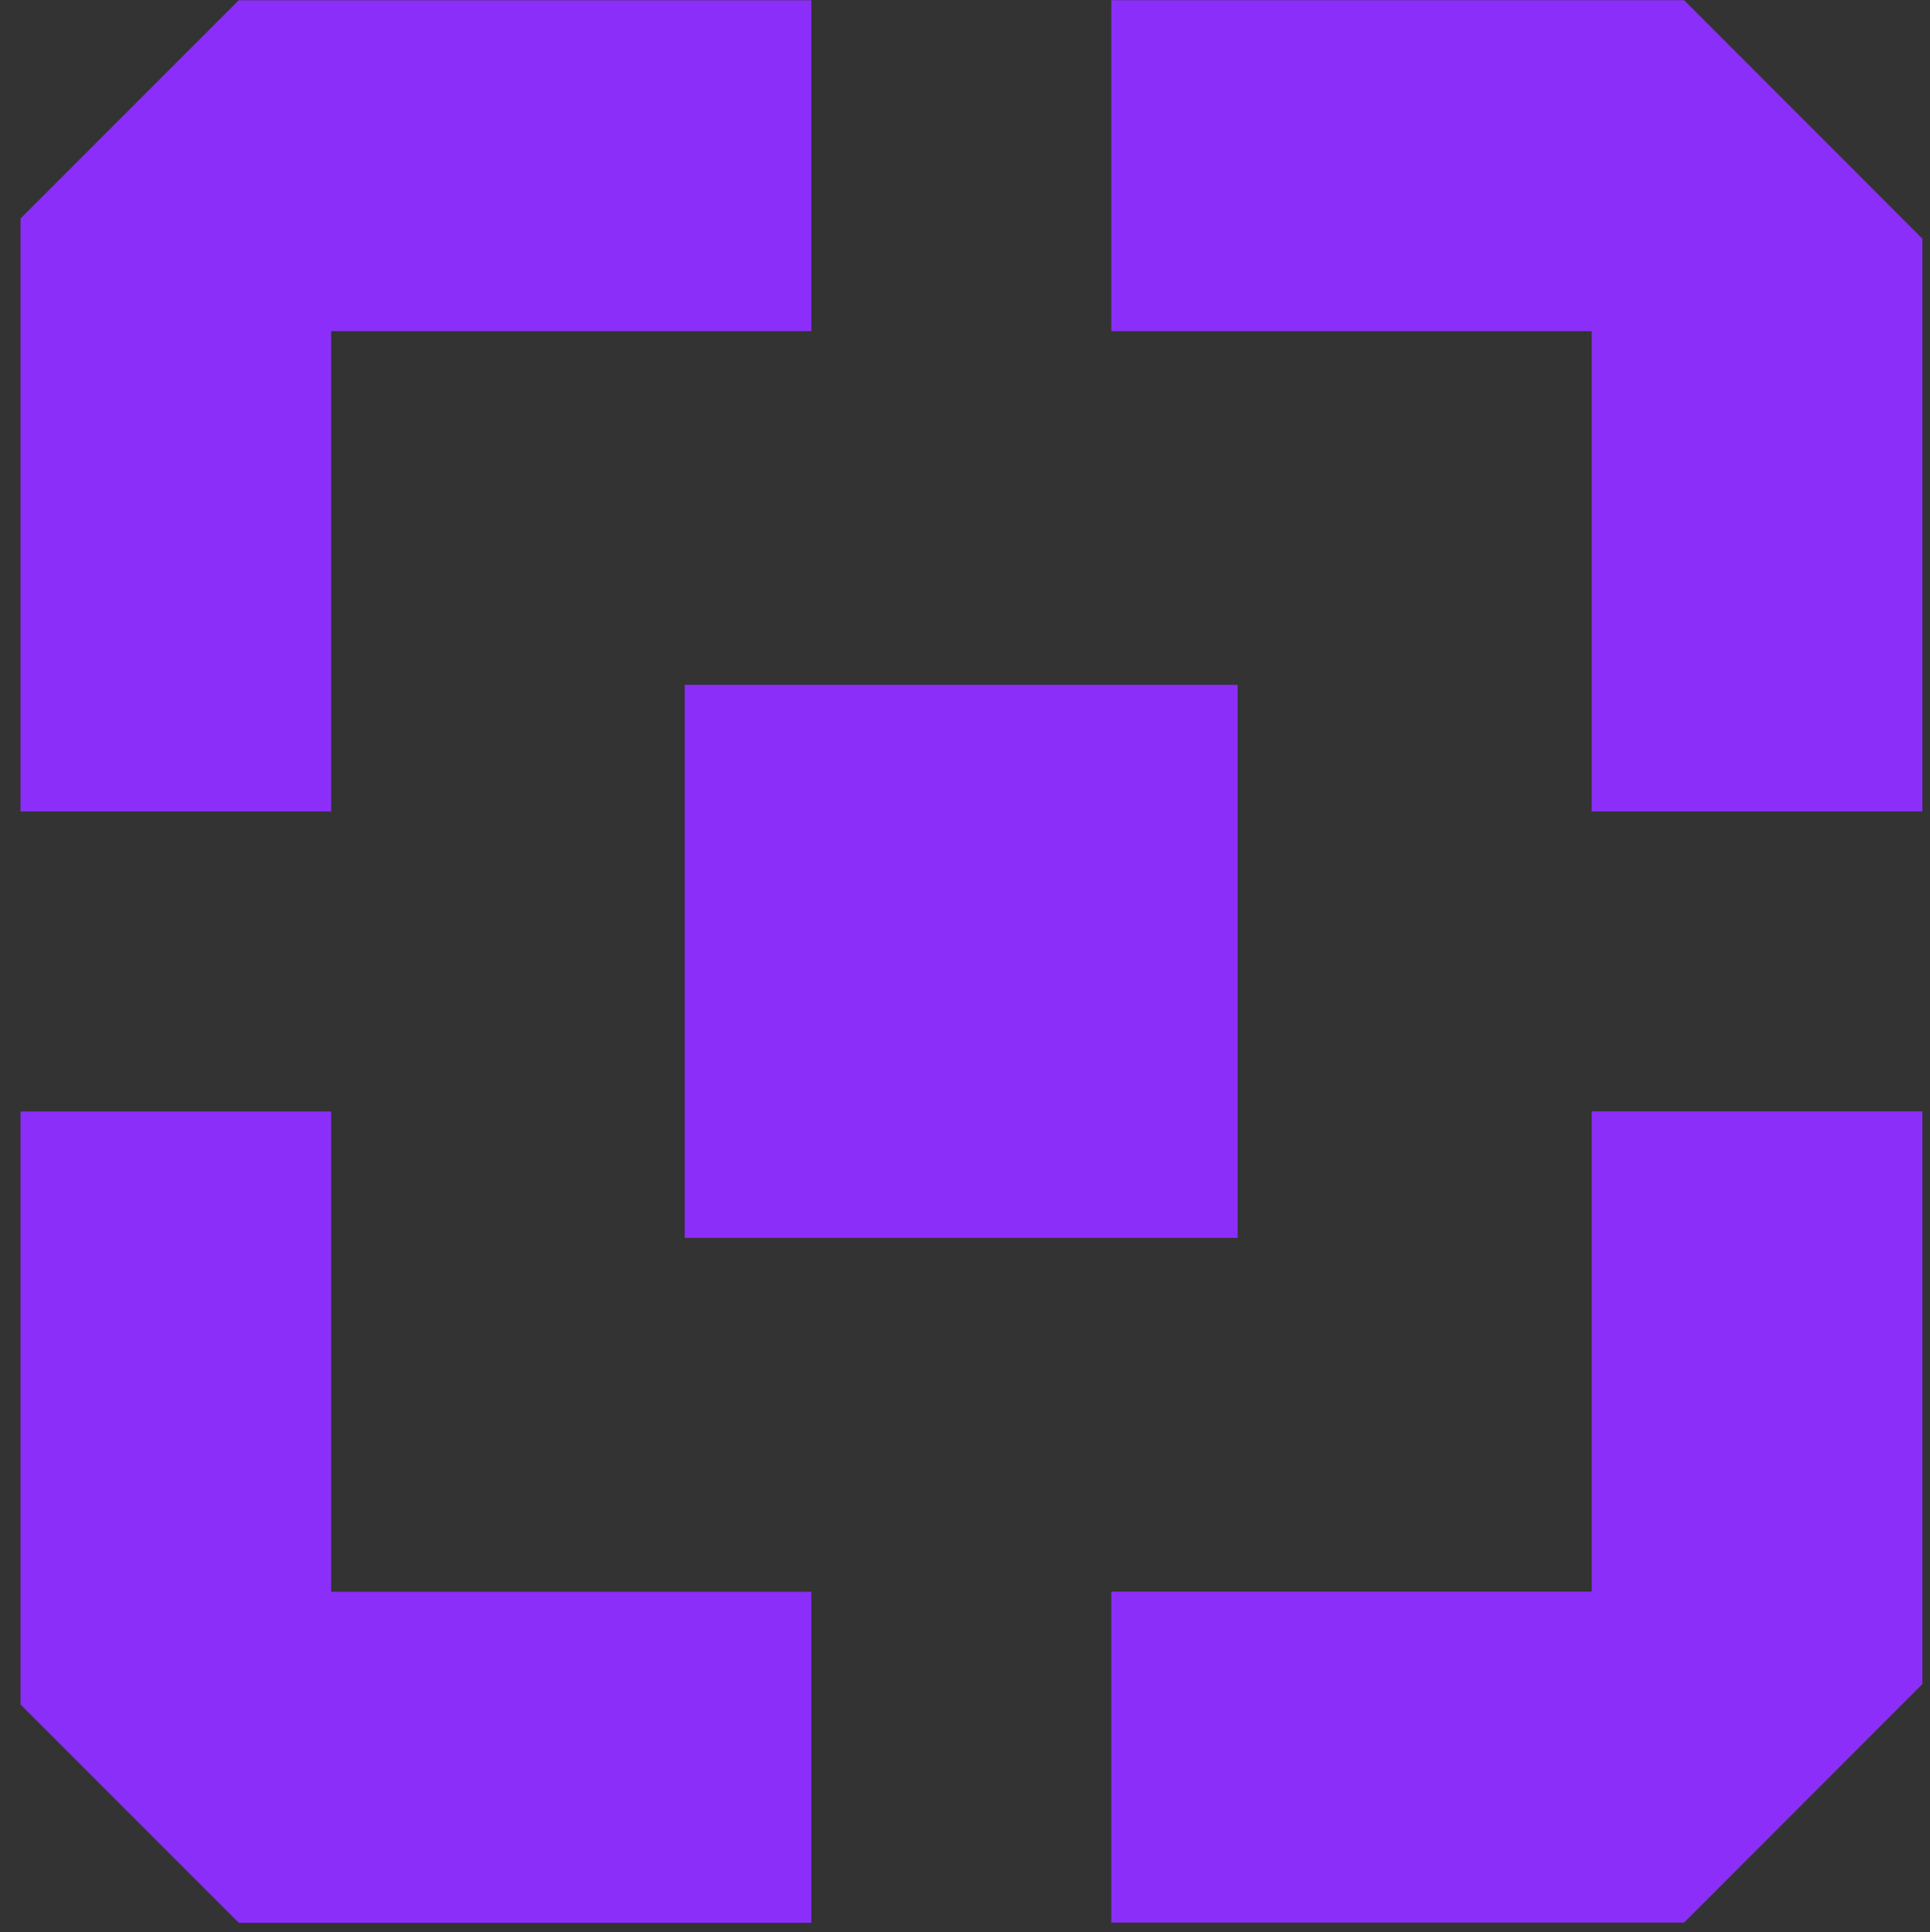 <svg viewBox="0.33 6.49 29.14 29.166" fill="none" xmlns="http://www.w3.org/2000/svg" style="max-height: 500px" width="29.14" height="29.166"><rect x="0.33" y="6.49" width="29.14" height="29.166" fill="#333333" stroke="none"/><g clip-path="url(#a)"><path fill="#fff" d="M39.82 30.43v-2.552h1.686V14.619h-1.69v-2.58h6.395v2.58h-1.69v13.259h1.69v2.553h-6.392zM54.892 30.43h-6.48v-2.368h1.805v-7.346l-.957-.366h-.957v-2.372h3.015l1.684 1.51 1.633-1.51h3.52l3.016 2.762v6.929l.957.393h.96v2.368h-3.323L58.3 28.789v-6.93l-1.408-1.274h-2.168l-1.634 1.483v5.994h1.802v2.368zM64.695 30.43v-2.405h1.802v-7.308l-.957-.367h-.96v-2.37h3.015l1.775 1.64v8.424h1.831v2.405l-6.506-.018zm3.098-18.858 2.168 2.005-2.197 2.031-2.168-2.005 2.197-2.031zM80.946 30.431h-3.943L74.1 27.758v-7.407h-1.633V17.98H74.1v-3.208h2.874v3.208h3.972v2.37h-3.972V26.5l1.662 1.537h2.31v2.395zM93.543 30.43h-6.085l-3.983-15.81h-1.323v-2.58h6.563v2.58h-2.112l3.288 13.234h1.435l3.208-13.235H92.42v-2.58h6.338v2.58H97.49l-3.948 15.812zM107.43 30.43h-5.325l-3.015-2.785V20.74l3.015-2.761h4.844l2.988 2.76v2.76l-1.633 1.51h-6.338v1.721l1.297 1.198h3.154l1.775-1.641 1.871 1.718-2.633 2.425zm-5.467-7.346h4.481l.62-.267v-1.174l-1.297-1.197h-2.512l-1.297 1.197.005 1.441zM119.742 30.43h-7.691v-2.368h1.898v-7.346l-1.013-.366h-1.016v-2.372h3.071l1.69 1.564 1.692-1.564h2.788v2.553h-2.564l-1.871 1.604v5.916h3.016v2.379zM132.696 25.455v2.553l-2.619 2.422h-5.127l-2.366-2.213 1.748-1.588 1.521 1.406h3.098l.957-.86v-.912l-.957-.859h-3.635l-2.62-2.424v-2.577l2.62-2.424h4.959l2.48 2.266-1.748 1.604-1.633-1.51h-2.901l-1.015.938v.802l1.015.938h3.604l2.619 2.438zM143.402 30.43h-5.325l-3.013-2.785V20.74l3.013-2.761h4.846l2.986 2.76v2.76l-1.633 1.51h-6.338v1.721l1.294 1.198h3.157l1.775-1.641 1.871 1.718-2.633 2.425zm-5.464-7.346h4.478l.62-.267v-1.174l-1.289-1.19h-2.507l-1.294 1.198-.008 1.433z"/><path fill="#8B2EF9" d="M19.016 16.827h-8.348v8.348h8.348v-8.348zM12.58 6.493v4.996H5.33v7.25H.334v-8.645l3.6-3.6h8.646zM29.355 10.094v8.645h-4.993v-7.25h-7.253V6.493h8.648l3.598 3.6zM29.355 23.266v8.645l-3.598 3.6h-8.648v-4.995h7.253v-7.25h4.993zM12.58 30.518v4.996H3.935L.334 31.913v-8.645H5.33v7.25h7.25z"/></g><defs><clipPath id="a"><path d="M0 0h170.703v41.456H0z" transform="translate(.64 .274)" fill="#fff"/></clipPath></defs></svg>